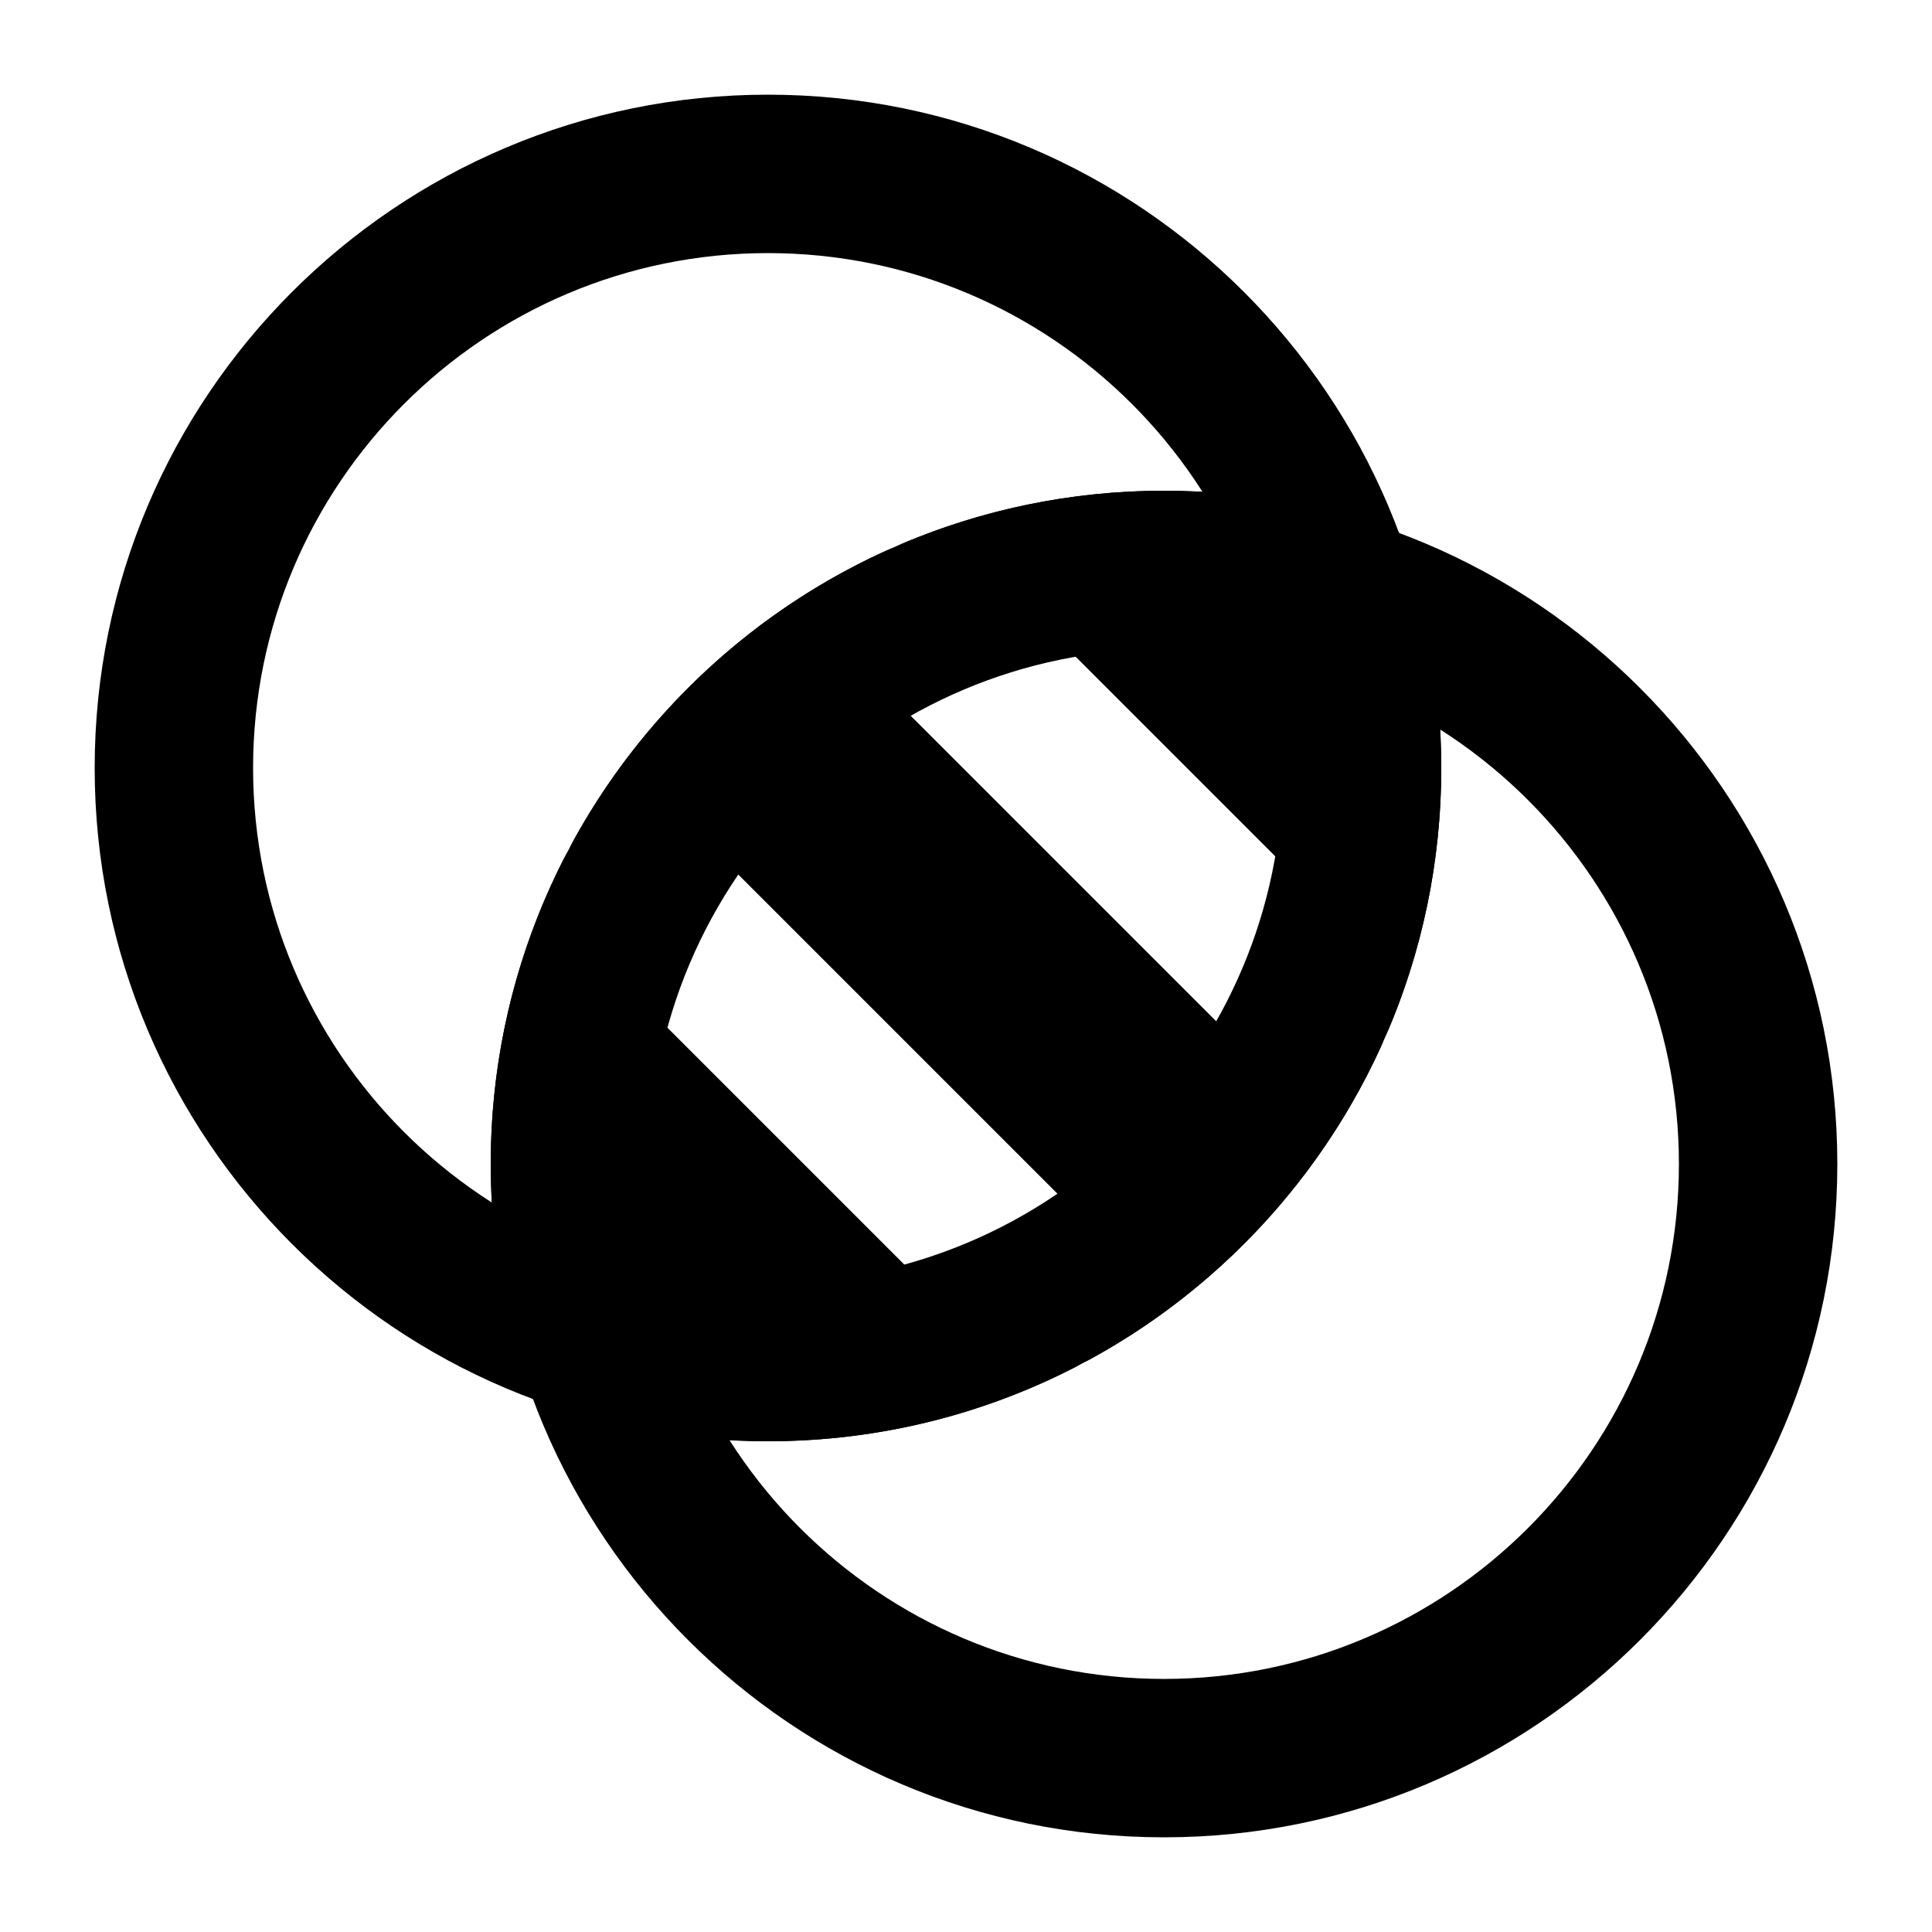 <?xml version="1.0" encoding="UTF-8"?>
<!-- Uploaded to: SVG Repo, www.svgrepo.com, Generator: SVG Repo Mixer Tools -->
<svg fill="#000000" width="800px" height="800px" version="1.1" viewBox="144 144 512 512" xmlns="http://www.w3.org/2000/svg">
 <g fill-rule="evenodd">
  <path d="m347.52 169.09c-98.473 0-178.43 79.957-178.43 178.43 0 98.473 79.957 178.43 178.43 178.43 98.473 0 178.43-79.957 178.43-178.43 0-98.473-79.957-178.43-178.43-178.43zm0 41.984c75.297 0 136.45 61.148 136.45 136.45 0 75.297-61.148 136.45-136.45 136.45-75.297 0-136.45-61.148-136.45-136.45 0-75.297 61.148-136.45 136.45-136.45z"/>
  <path d="m452.48 274.05c-98.473 0-178.43 79.957-178.43 178.43 0 98.473 79.957 178.43 178.43 178.43 98.473 0 178.43-79.957 178.43-178.43 0-98.473-79.957-178.43-178.43-178.43zm0 41.984c75.297 0 136.45 61.148 136.45 136.45 0 75.297-61.148 136.45-136.45 136.45-75.297 0-136.45-61.148-136.45-136.45 0-75.297 61.148-136.45 136.45-136.45z"/>
  <path d="m294.49 369.52c-13.059 24.793-20.445 53.027-20.445 82.961 0 21.895 3.945 42.887 11.188 62.285 19.398 7.242 40.391 11.188 62.285 11.188 29.934 0 58.168-7.391 82.961-20.445-7.871 3.988-17.758 2.688-24.328-3.883l-107.77-107.77c-6.57-6.57-7.871-16.457-3.883-24.328zm86.383-80.504c-36.84 16.184-67.195 44.461-86.027 79.812 0.945-1.68 2.098-3.234 3.527-4.66 8.188-8.188 21.496-8.188 29.684 0l107.77 107.77c8.188 8.188 8.188 21.496 0 29.684-1.426 1.426-2.981 2.582-4.66 3.527 35.328-18.809 63.625-49.164 79.812-86.027-1.027 2.246-2.457 4.367-4.305 6.215-8.188 8.188-21.496 8.188-29.684 0l-102.34-102.34c-8.188-8.188-8.188-21.496 0-29.684 1.848-1.848 3.969-3.273 6.215-4.305zm0.379-0.168c7.641-3.254 16.855-1.762 23.09 4.473l102.34 102.34c6.234 6.234 7.727 15.449 4.473 23.09 9.508-21.812 14.801-45.91 14.801-71.227 0-21.895-3.945-42.887-11.188-62.285-19.398-7.242-40.391-11.188-62.285-11.188-25.316 0-49.414 5.289-71.227 14.801z"/>
 </g>
</svg>